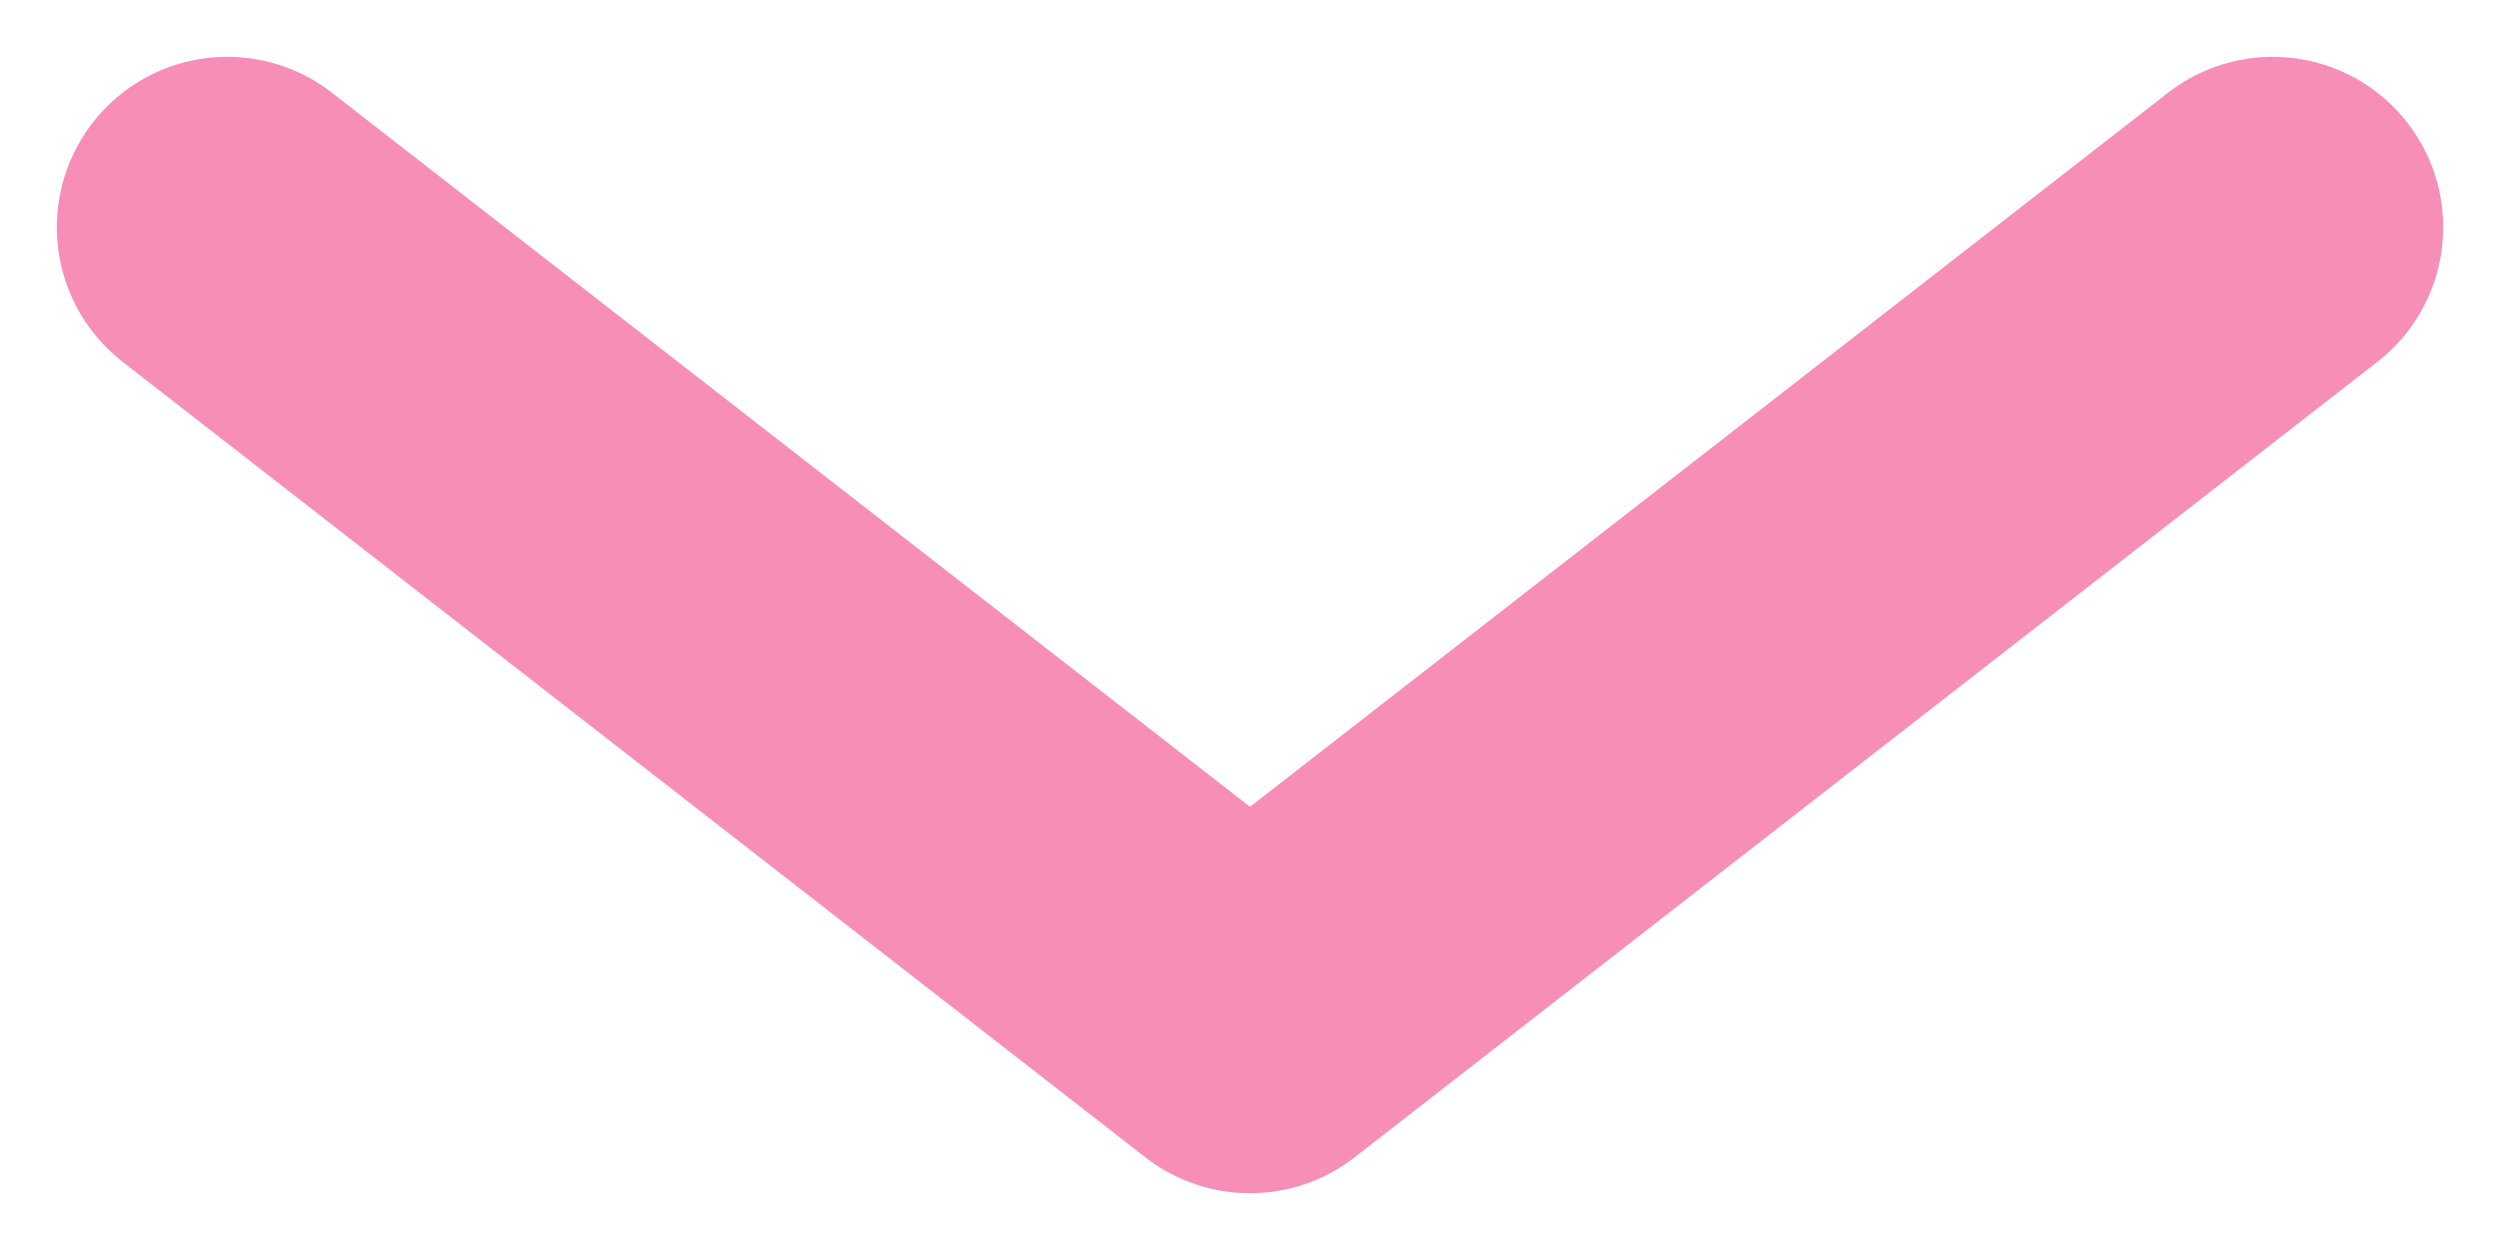 <svg width="22" height="11" viewBox="0 0 22 11" fill="none" xmlns="http://www.w3.org/2000/svg">
<path d="M2 2L11 9L20 2" stroke="#F68EB7" stroke-width="3" stroke-linecap="round" stroke-linejoin="round"/>
</svg>
